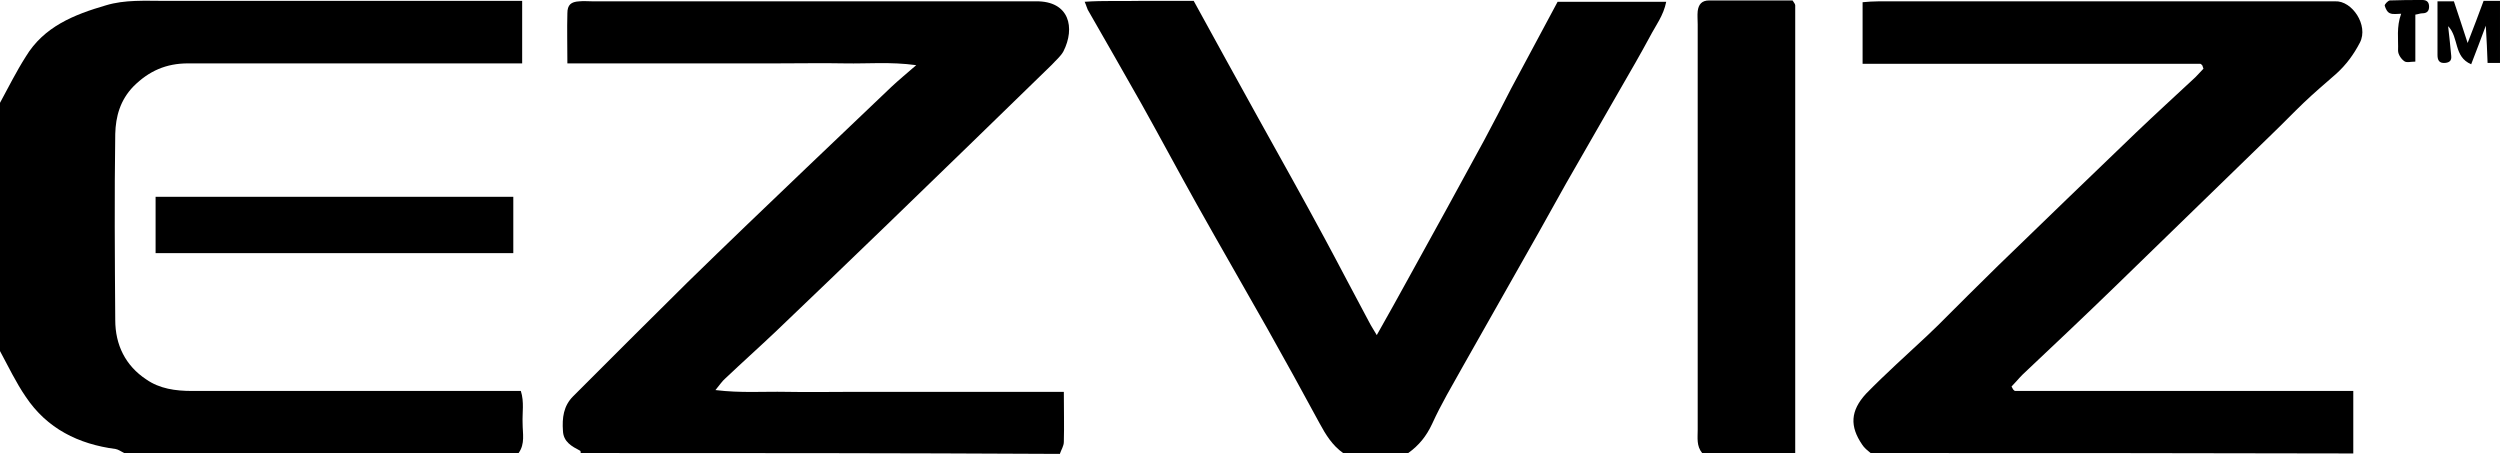 <svg width="564" height="103" viewBox="0 0 564 103" fill="none" xmlns="http://www.w3.org/2000/svg">
<path d="M131.001 102.2C131.001 102 131.001 101.8 130.901 101.7C129.001 100.7 127.101 99.7 127.001 97.2C126.801 94.3 127.101 91.6 129.301 89.4C130.001 88.7 130.701 88 131.401 87.3C139.301 79.4 147.201 71.5 155.101 63.7C164.001 55 173.001 46.4 182.001 37.8C188.401 31.7 194.701 25.7 201.101 19.6C202.701 18.1 204.401 16.7 206.701 14.7C200.801 13.9 195.701 14.4 190.701 14.3C185.501 14.2 180.401 14.3 175.201 14.3C169.901 14.3 164.501 14.3 159.201 14.3C154.001 14.3 148.901 14.3 143.701 14.3C138.601 14.3 133.501 14.3 128.001 14.3C128.001 10.2 127.901 6.6 128.001 3C128.001 1.1 128.801 0.4 130.701 0.3C131.701 0.2 132.701 0.3 133.701 0.3C166.401 0.3 199.001 0.3 231.701 0.3C232.401 0.3 233.001 0.3 233.701 0.3C241.301 0.2 242.601 6.3 239.901 11.6C239.301 12.7 238.201 13.6 237.301 14.6C224.901 26.7 212.501 38.7 200.101 50.7C191.701 58.8 183.401 66.8 174.901 74.9C171.201 78.4 167.401 81.8 163.601 85.4C162.901 86 162.401 86.8 161.401 88C167.101 88.7 172.201 88.3 177.301 88.4C182.501 88.5 187.601 88.4 192.801 88.4C198.101 88.4 203.501 88.4 208.801 88.4C214.001 88.4 219.101 88.4 224.301 88.4C229.401 88.4 234.501 88.4 240.001 88.4C240.001 92.5 240.101 96.1 240.001 99.7C240.001 100.6 239.401 101.5 239.101 102.4C203.001 102.2 167.001 102.2 131.001 102.2Z" fill="black"/>
<path d="M422.001 102.2C421.301 101.6 420.601 101.1 420.101 100.3C417.301 96.2 417.401 92.7 421.001 88.8C425.401 84.3 430.101 80.1 434.701 75.8C435.501 75 436.401 74.2 437.201 73.4C441.701 68.9 446.201 64.4 450.701 60C461.101 49.9 471.501 39.9 481.901 29.9C486.301 25.7 490.901 21.5 495.301 17.4C496.001 16.7 496.601 16 497.101 15.5C496.901 15 496.901 14.8 496.801 14.7C496.701 14.6 496.501 14.4 496.401 14.4C471.101 14.4 445.801 14.4 420.201 14.4C420.201 9.7 420.201 5.3 420.201 0.5C421.301 0.4 422.601 0.3 423.901 0.3C457.401 0.3 490.901 0.3 524.301 0.3C525.101 0.3 526.001 0.3 526.801 0.3C530.601 0.1 534.401 5.7 532.401 9.6C531.001 12.3 529.301 14.6 527.101 16.6C524.601 18.8 522.101 20.9 519.701 23.2C517.301 25.5 515.001 27.9 512.601 30.2C500.801 41.7 489.001 53.1 477.201 64.6C470.301 71.3 463.301 77.9 456.301 84.5C455.401 85.4 454.601 86.4 453.801 87.2C454.101 87.7 454.101 87.8 454.201 87.9C454.301 88 454.501 88.2 454.601 88.2C479.901 88.2 505.201 88.2 530.901 88.2C530.901 93.1 530.901 97.7 530.901 102.3C494.701 102.2 458.301 102.2 422.001 102.2Z" fill="black"/>
<path d="M0 23.2C1.9 19.7 3.7 16.1 5.8 12.8C9.9 6 16.7 3.3 23.9 1.2C28.2 -0.1 32.7 0.2 37.2 0.2C62.4 0.2 87.5 0.2 112.7 0.2C114.3 0.2 116 0.2 117.8 0.2C117.8 4.9 117.8 9.3 117.8 14.3C116.5 14.3 115.2 14.3 113.9 14.3C90.1 14.3 66.2 14.3 42.4 14.3C37.5 14.3 33.6 16 30.1 19.5C27.1 22.6 26.1 26.3 26 30.2C25.8 44.2 25.9 58.2 26 72.2C26 77.8 28.3 82.5 33 85.6C36 87.7 39.6 88.2 43.3 88.2C62.1 88.2 81 88.2 99.8 88.2C105.6 88.2 111.5 88.2 117.5 88.2C118.3 90.7 117.8 93.1 117.9 95.5C117.9 97.8 118.5 100.1 117 102.2C87.3 102.2 57.7 102.2 28 102.2C27.4 101.9 26.7 101.4 26.1 101.3C17.7 100.2 10.6 96.7 5.8 89.5C3.6 86.3 1.9 82.7 0 79.2C0 60.5 0 41.9 0 23.2Z" fill="black"/>
<path d="M302.999 102.199C300.599 100.499 299.099 98.099 297.699 95.499C293.799 88.299 289.899 81.199 285.899 74.099C280.599 64.699 275.199 55.399 269.999 46.099C265.799 38.599 261.699 30.899 257.499 23.399C253.499 16.299 249.399 9.199 245.399 2.199C245.199 1.799 245.099 1.299 244.699 0.399C248.999 0.099 253.099 0.299 257.199 0.199C261.199 0.199 265.199 0.199 269.299 0.199C274.199 9.099 278.999 17.899 283.899 26.699C288.899 35.699 293.899 44.599 298.799 53.699C302.199 59.999 305.499 66.399 308.899 72.699C309.299 73.499 309.899 74.399 310.599 75.599C313.199 70.999 315.599 66.699 317.899 62.499C323.599 52.199 329.199 41.999 334.799 31.699C336.899 27.799 338.899 23.899 340.899 19.999C344.399 13.499 347.799 7.099 351.399 0.399C359.299 0.399 367.399 0.399 375.899 0.399C375.299 3.499 373.499 5.799 372.199 8.299C370.099 12.199 367.899 15.999 365.699 19.799C361.599 26.999 357.399 34.199 353.299 41.399C351.199 45.099 349.199 48.799 347.099 52.499C341.399 62.599 335.699 72.599 329.999 82.699C327.599 86.999 325.099 91.199 323.099 95.599C321.799 98.399 320.099 100.499 317.699 102.199C312.999 102.199 307.999 102.199 302.999 102.199Z" fill="black"/>
<path d="M384.001 102.2C382.701 100.6 383.001 98.8 383.001 97C383.001 75.7 383.001 54.3 383.001 33C383.001 23.8 383.001 14.7 383.001 5.5C383.001 4.5 382.901 3.5 383.001 2.5C383.201 1 383.901 0.1 385.601 0.1C391.901 0.1 398.201 0.1 404.401 0.1C404.701 0.6 405.001 0.9 405.001 1.2C405.001 34.9 405.001 68.5 405.001 102.2C398.001 102.2 391.001 102.2 384.001 102.2Z" fill="black"/>
<path d="M563.998 14.199C563.198 14.199 562.398 14.199 561.198 14.199C561.098 11.499 560.998 8.999 560.798 5.799C559.598 8.999 558.598 11.699 557.498 14.499C553.498 12.799 554.798 8.499 552.298 5.899C552.598 8.499 552.798 10.499 552.998 12.599C553.098 13.599 552.698 14.099 551.598 14.199C550.298 14.299 549.898 13.599 549.898 12.399C549.898 8.399 549.898 4.499 549.898 0.299C551.298 0.299 552.398 0.299 553.598 0.299C554.598 3.199 555.498 6.099 556.698 9.699C558.098 6.099 559.198 3.199 560.298 0.199C561.698 0.199 562.798 0.199 563.998 0.199C563.998 4.899 563.998 9.499 563.998 14.199Z" fill="black"/>
<path d="M115.801 44.4C115.801 48.7 115.801 52.8 115.801 57.1C88.802 57.1 62.102 57.1 35.102 57.1C35.102 52.9 35.102 48.8 35.102 44.4C62.002 44.4 88.702 44.4 115.801 44.4Z" fill="black"/>
<path d="M541.701 3.1C540.801 3.1 539.901 3.3 539.201 3C538.601 2.8 538.201 2 538.001 1.3C537.901 1 538.701 0.2 539.101 0.1C541.601 0 544.101 0 546.501 0C547.501 0 548.001 0.5 548.001 1.5C548.001 2.4 547.601 3 546.501 3C546.001 3 545.601 3.2 544.901 3.3C544.901 6.8 544.901 10.2 544.901 13.9C543.901 13.9 542.901 14.2 542.401 13.8C541.701 13.3 541.001 12.3 541.001 11.4C541.101 8.9 540.601 6.1 541.701 3.1Z" fill="black"/>
</svg>
